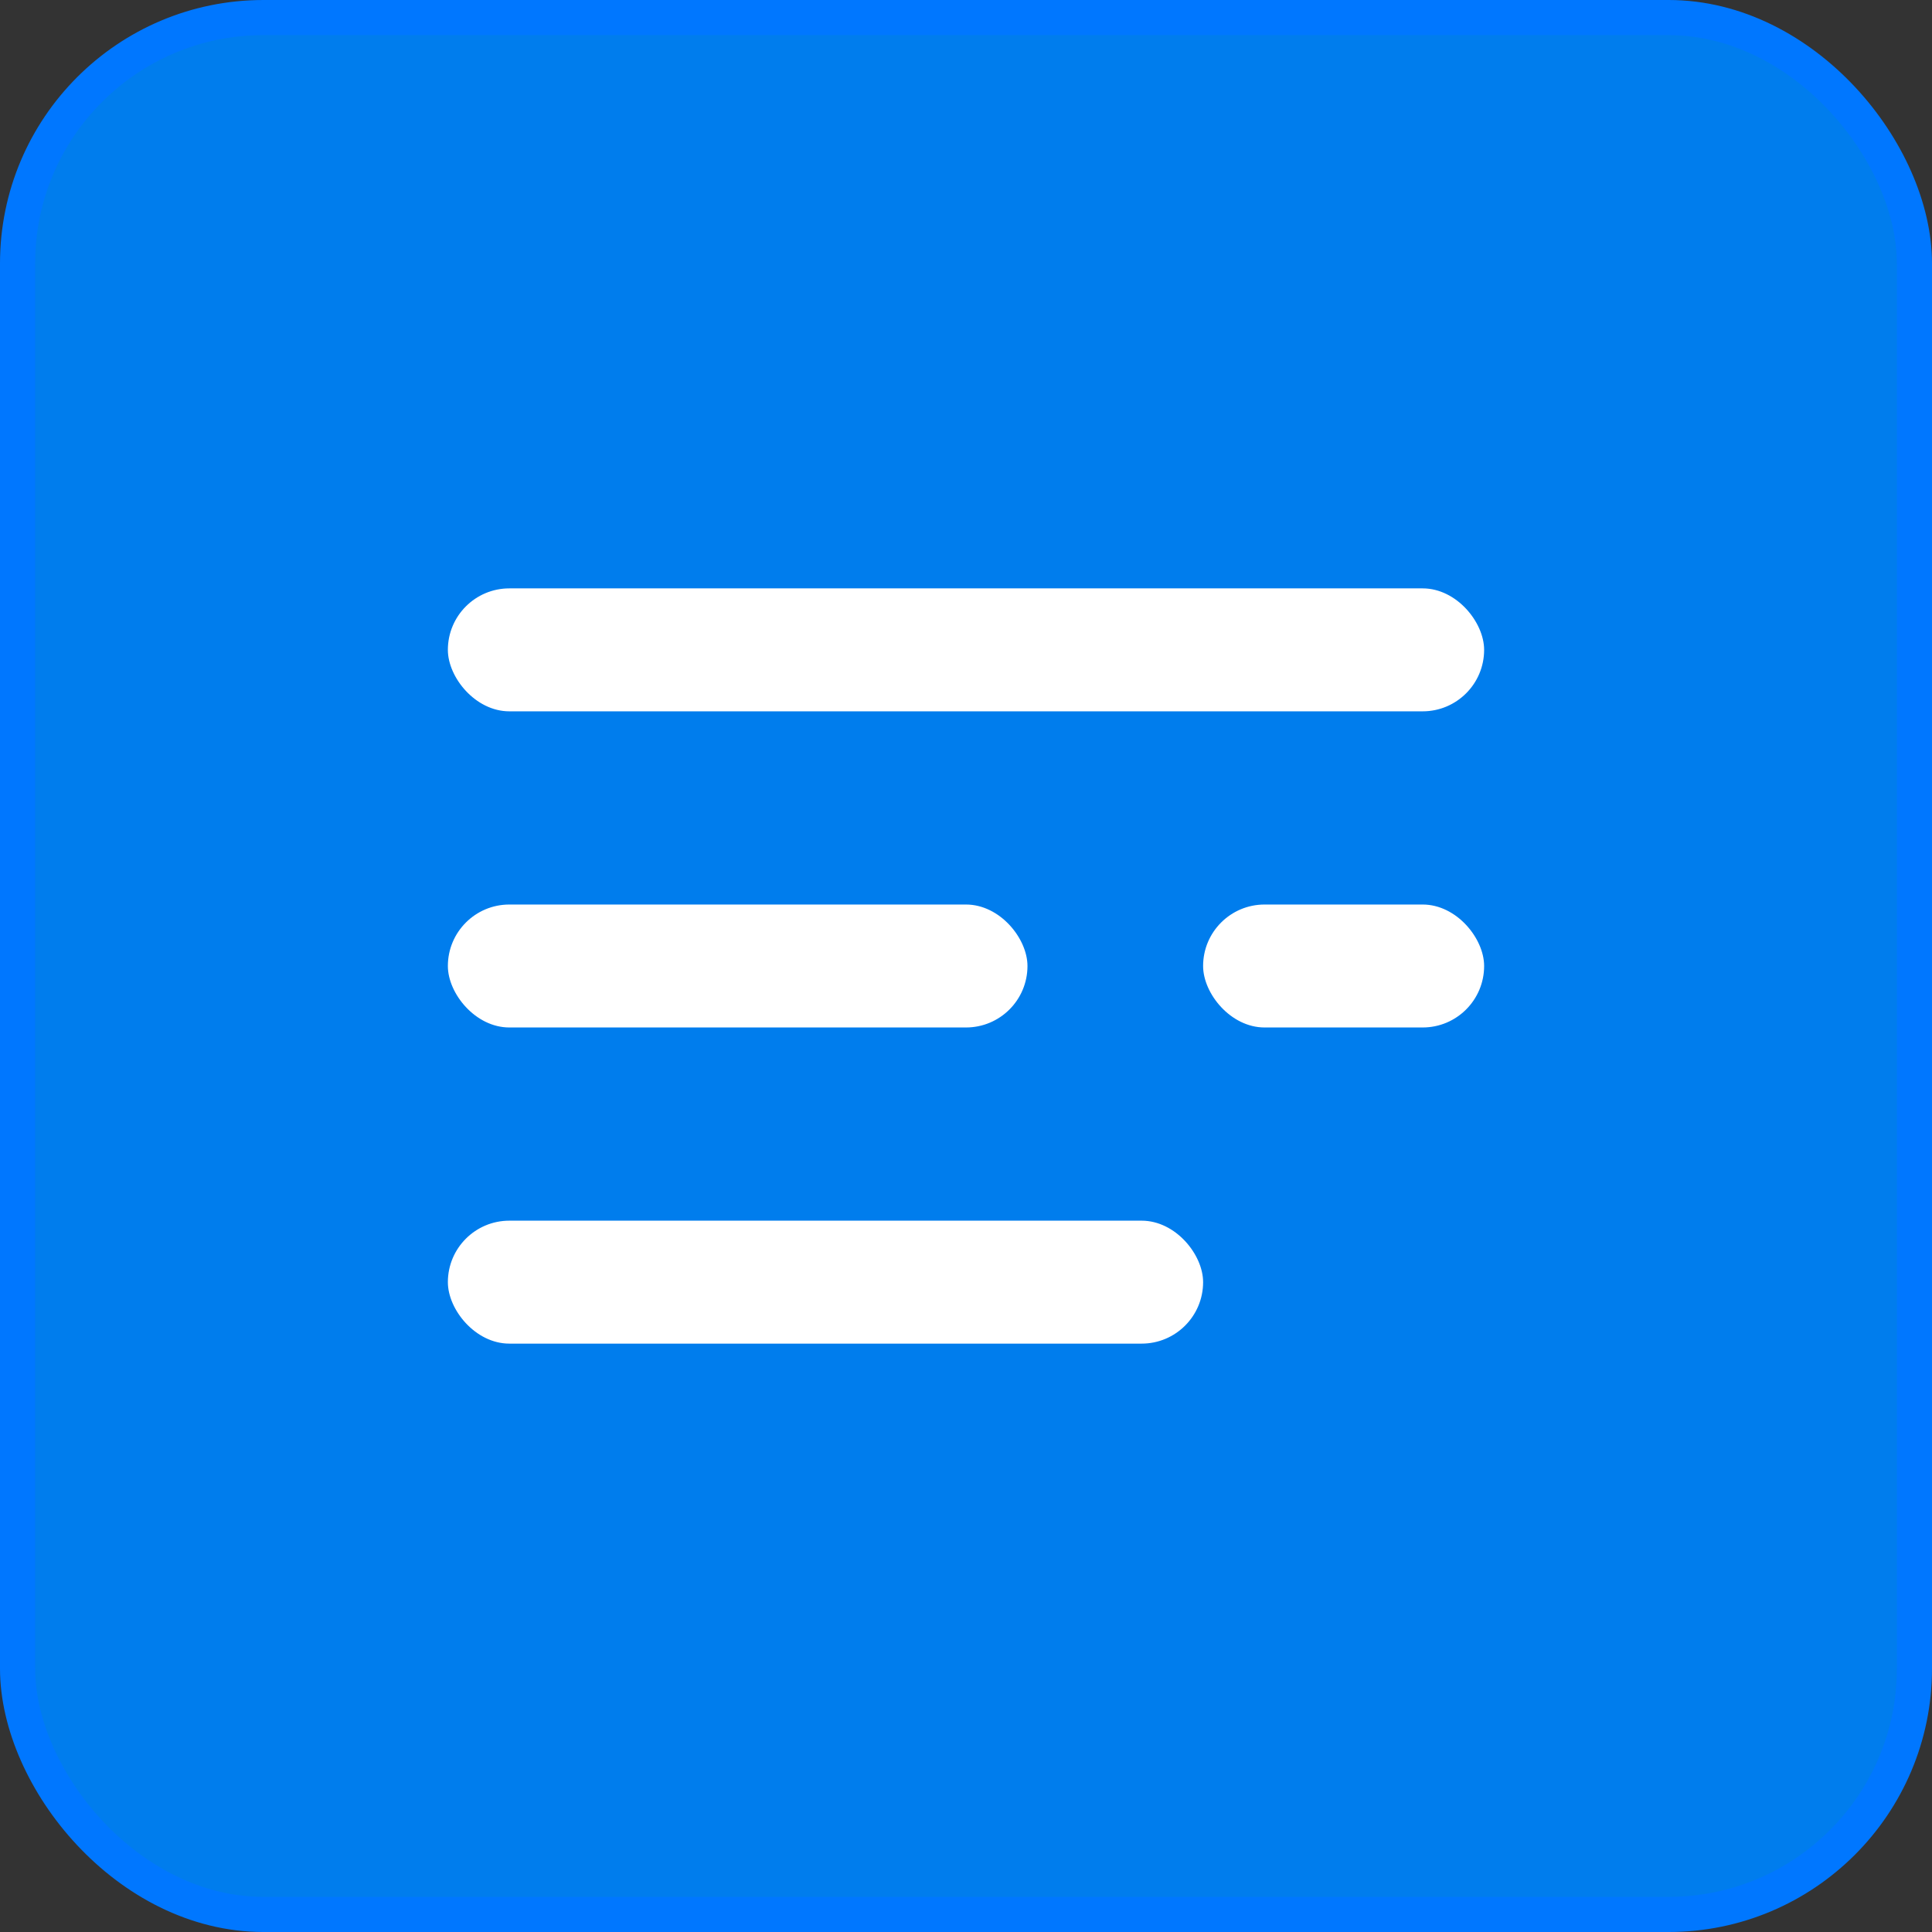 <?xml version="1.0" encoding="UTF-8"?> <svg xmlns="http://www.w3.org/2000/svg" width="110" height="110" viewBox="0 0 110 110" fill="none"><rect x="0" y="0" width="110" height="110" fill="#333333" stroke="none"/><rect x="1" y="1" width="108" height="108" rx="14" fill="#007DED"></rect><rect x="1" y="1" width="108" height="108" rx="14" stroke="#0077FF" stroke-width="2"></rect><rect x="25.5" y="33.5" width="59" height="7" rx="3.5" fill="white"></rect><rect x="25.5" y="51.5" width="33" height="7" rx="3.5" fill="white"></rect><rect x="68.5" y="51.5" width="16" height="7" rx="3.5" fill="white"></rect><rect x="25.5" y="69.5" width="43" height="7" rx="3.5" fill="white"></rect></svg> 